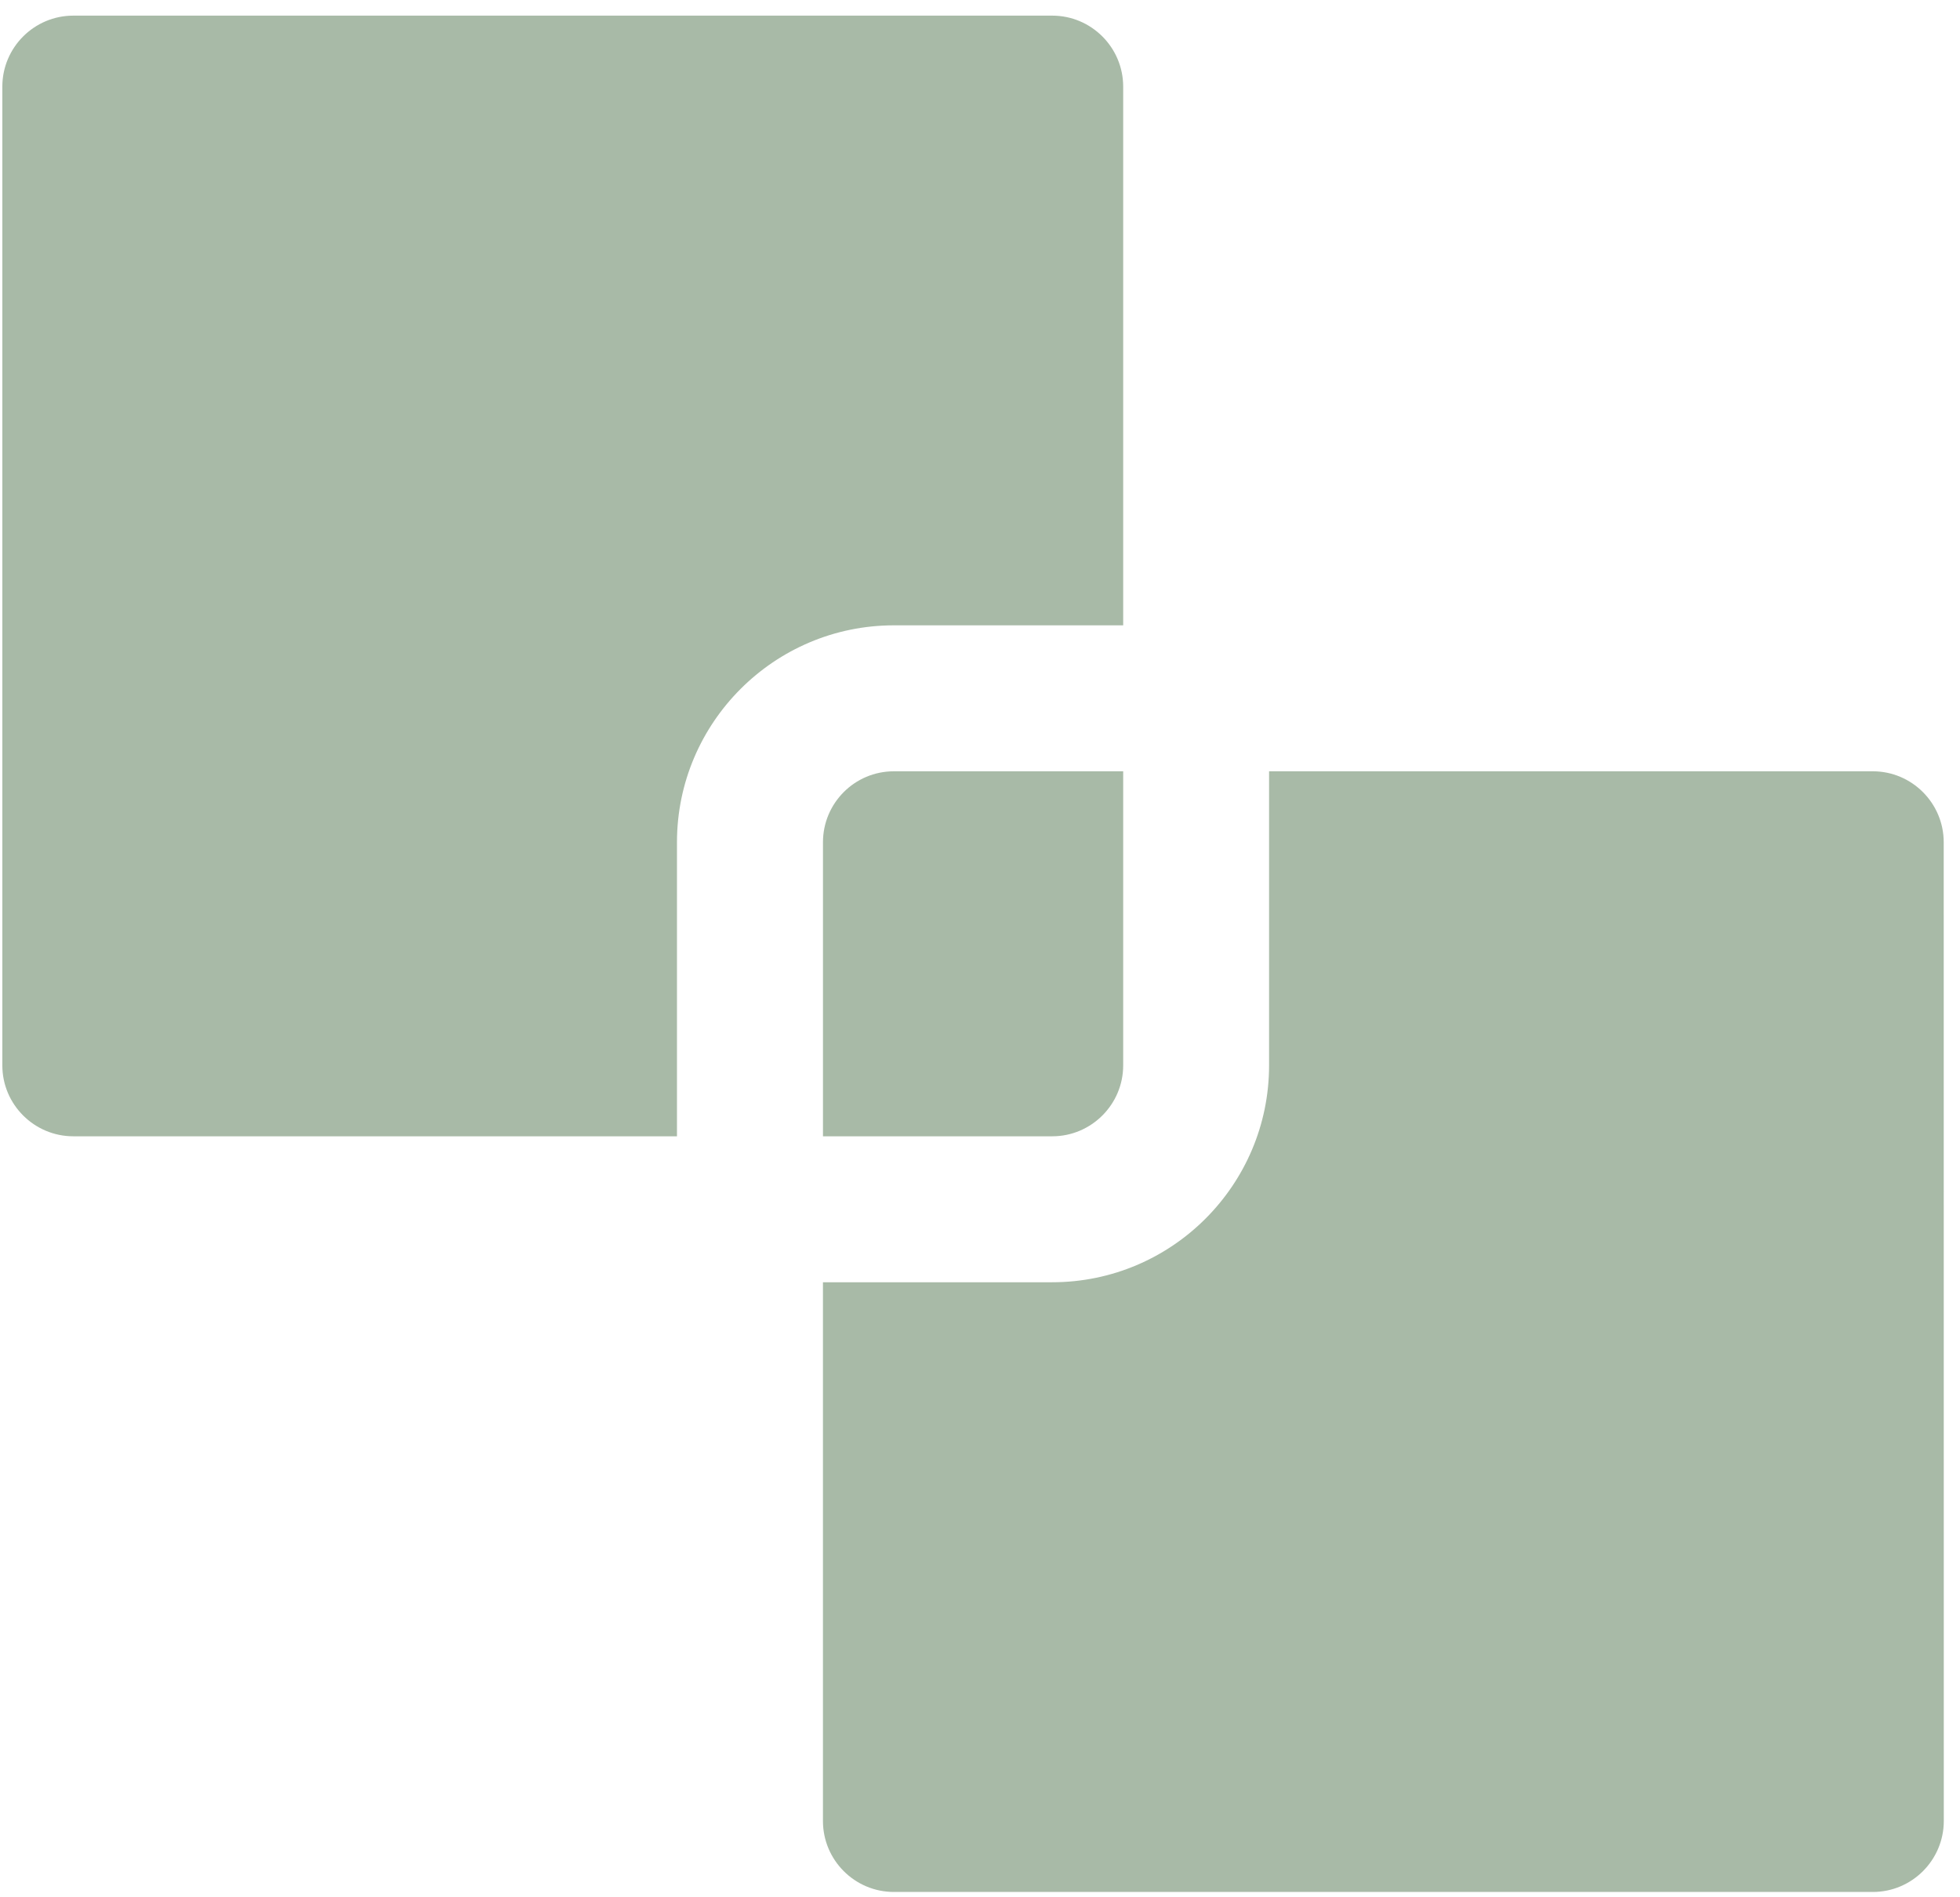<?xml version="1.0" encoding="UTF-8"?>
<svg xmlns="http://www.w3.org/2000/svg" width="94" height="91" viewBox="0 0 94 91" fill="none">
  <path d="M39.469 40.4V54.504H50.466C52.339 54.504 53.867 52.976 53.867 51.103V36.996H42.869C40.993 36.996 39.469 38.52 39.469 40.4Z" fill="#A8BAA7"></path>
  <path d="M3.517 54.504H32.467V40.4C32.467 34.665 37.133 29.995 42.869 29.995H53.867V4.154C53.867 2.277 52.339 0.75 50.466 0.75H3.516C1.64 0.75 0.112 2.277 0.112 4.154V51.104C0.112 52.977 1.64 54.504 3.517 54.504Z" fill="#A8BAA7"></path>
  <path d="M42.869 90.75H89.822C91.695 90.75 93.223 89.222 93.223 87.342L93.219 40.4C93.219 38.523 91.692 36.996 89.819 36.996H60.864V51.103C60.864 56.839 56.198 61.505 50.463 61.505H39.468V87.346C39.468 89.222 40.992 90.75 42.869 90.75Z" fill="#A8BAA7"></path>
</svg>
